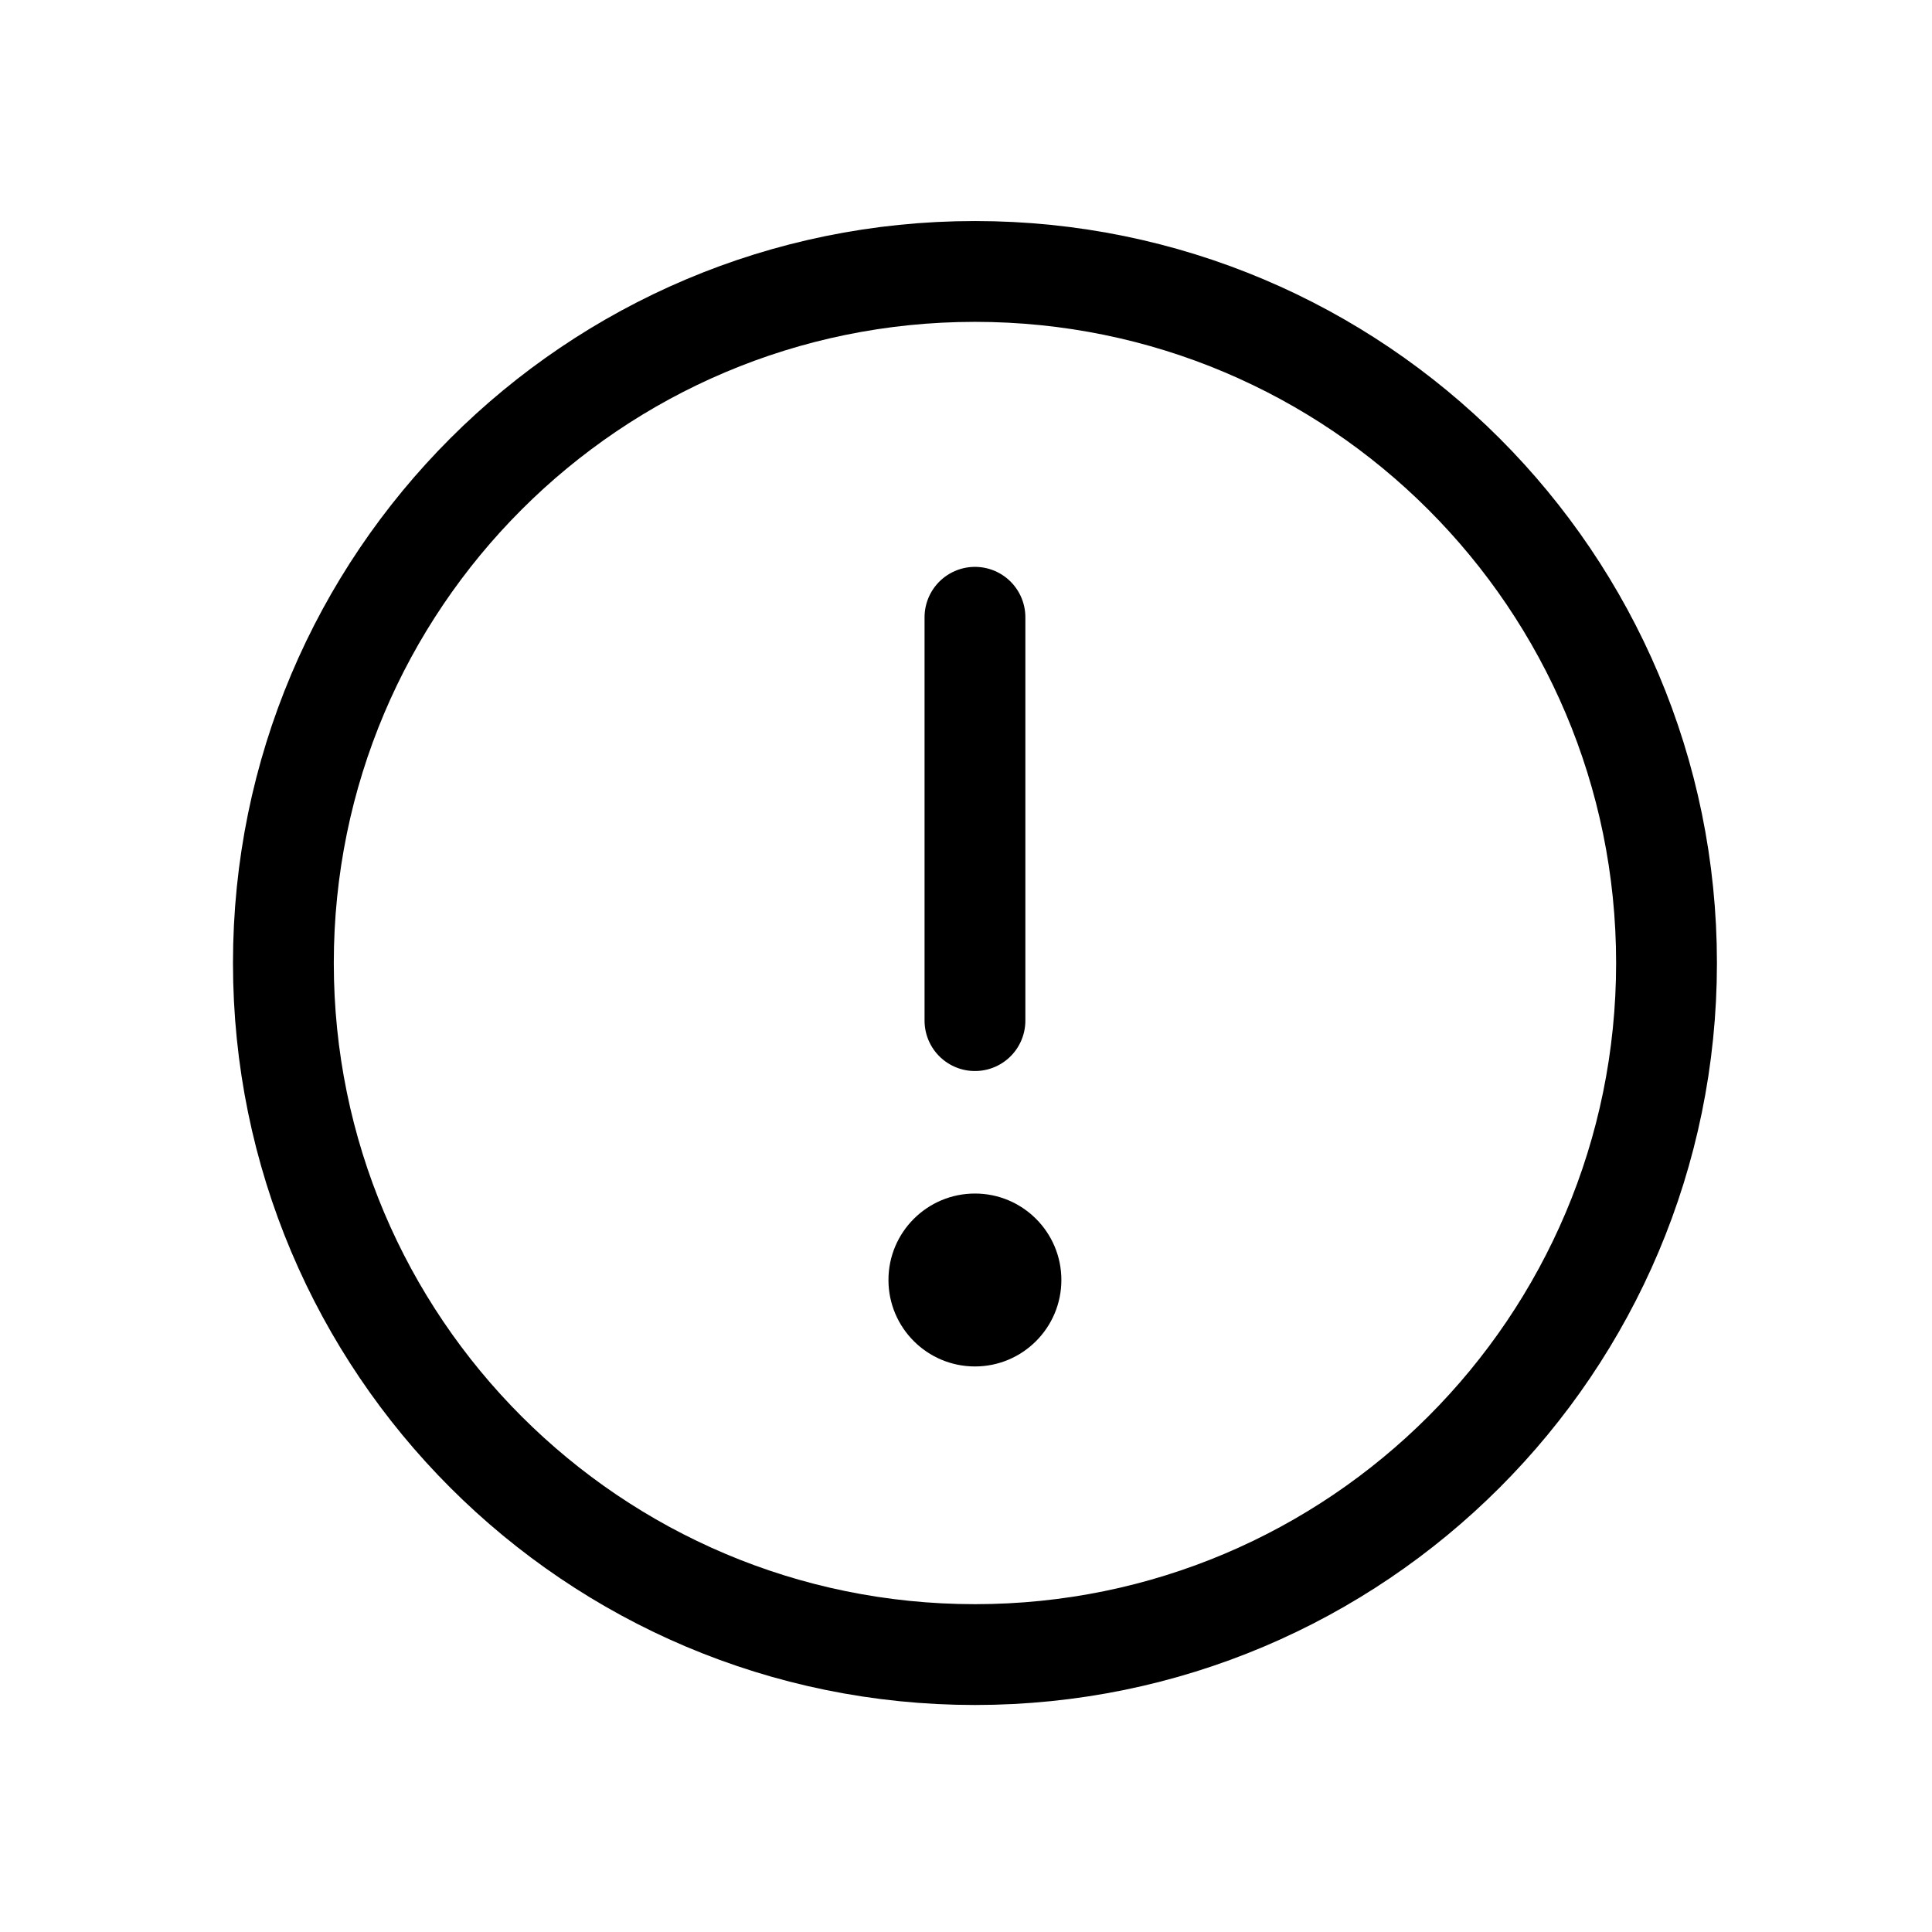 <svg width="22" height="22" viewBox="0 0 22 22" fill="none" xmlns="http://www.w3.org/2000/svg">
<path d="M11.102 18.841C15.451 18.841 18.977 15.315 18.977 10.966C18.977 6.617 15.451 3.091 11.102 3.091C6.752 3.091 3.227 6.617 3.227 10.966C3.227 15.315 6.752 18.841 11.102 18.841Z" stroke="black" stroke-width="1.148" stroke-miterlimit="10"/>
<path d="M11.102 7.029V11.622" stroke="black" stroke-width="1.148" stroke-linecap="round" stroke-linejoin="round"/>
<path d="M11.102 15.56C11.645 15.56 12.086 15.119 12.086 14.575C12.086 14.032 11.645 13.591 11.102 13.591C10.558 13.591 10.117 14.032 10.117 14.575C10.117 15.119 10.558 15.56 11.102 15.56Z" fill="black"/>
</svg>
